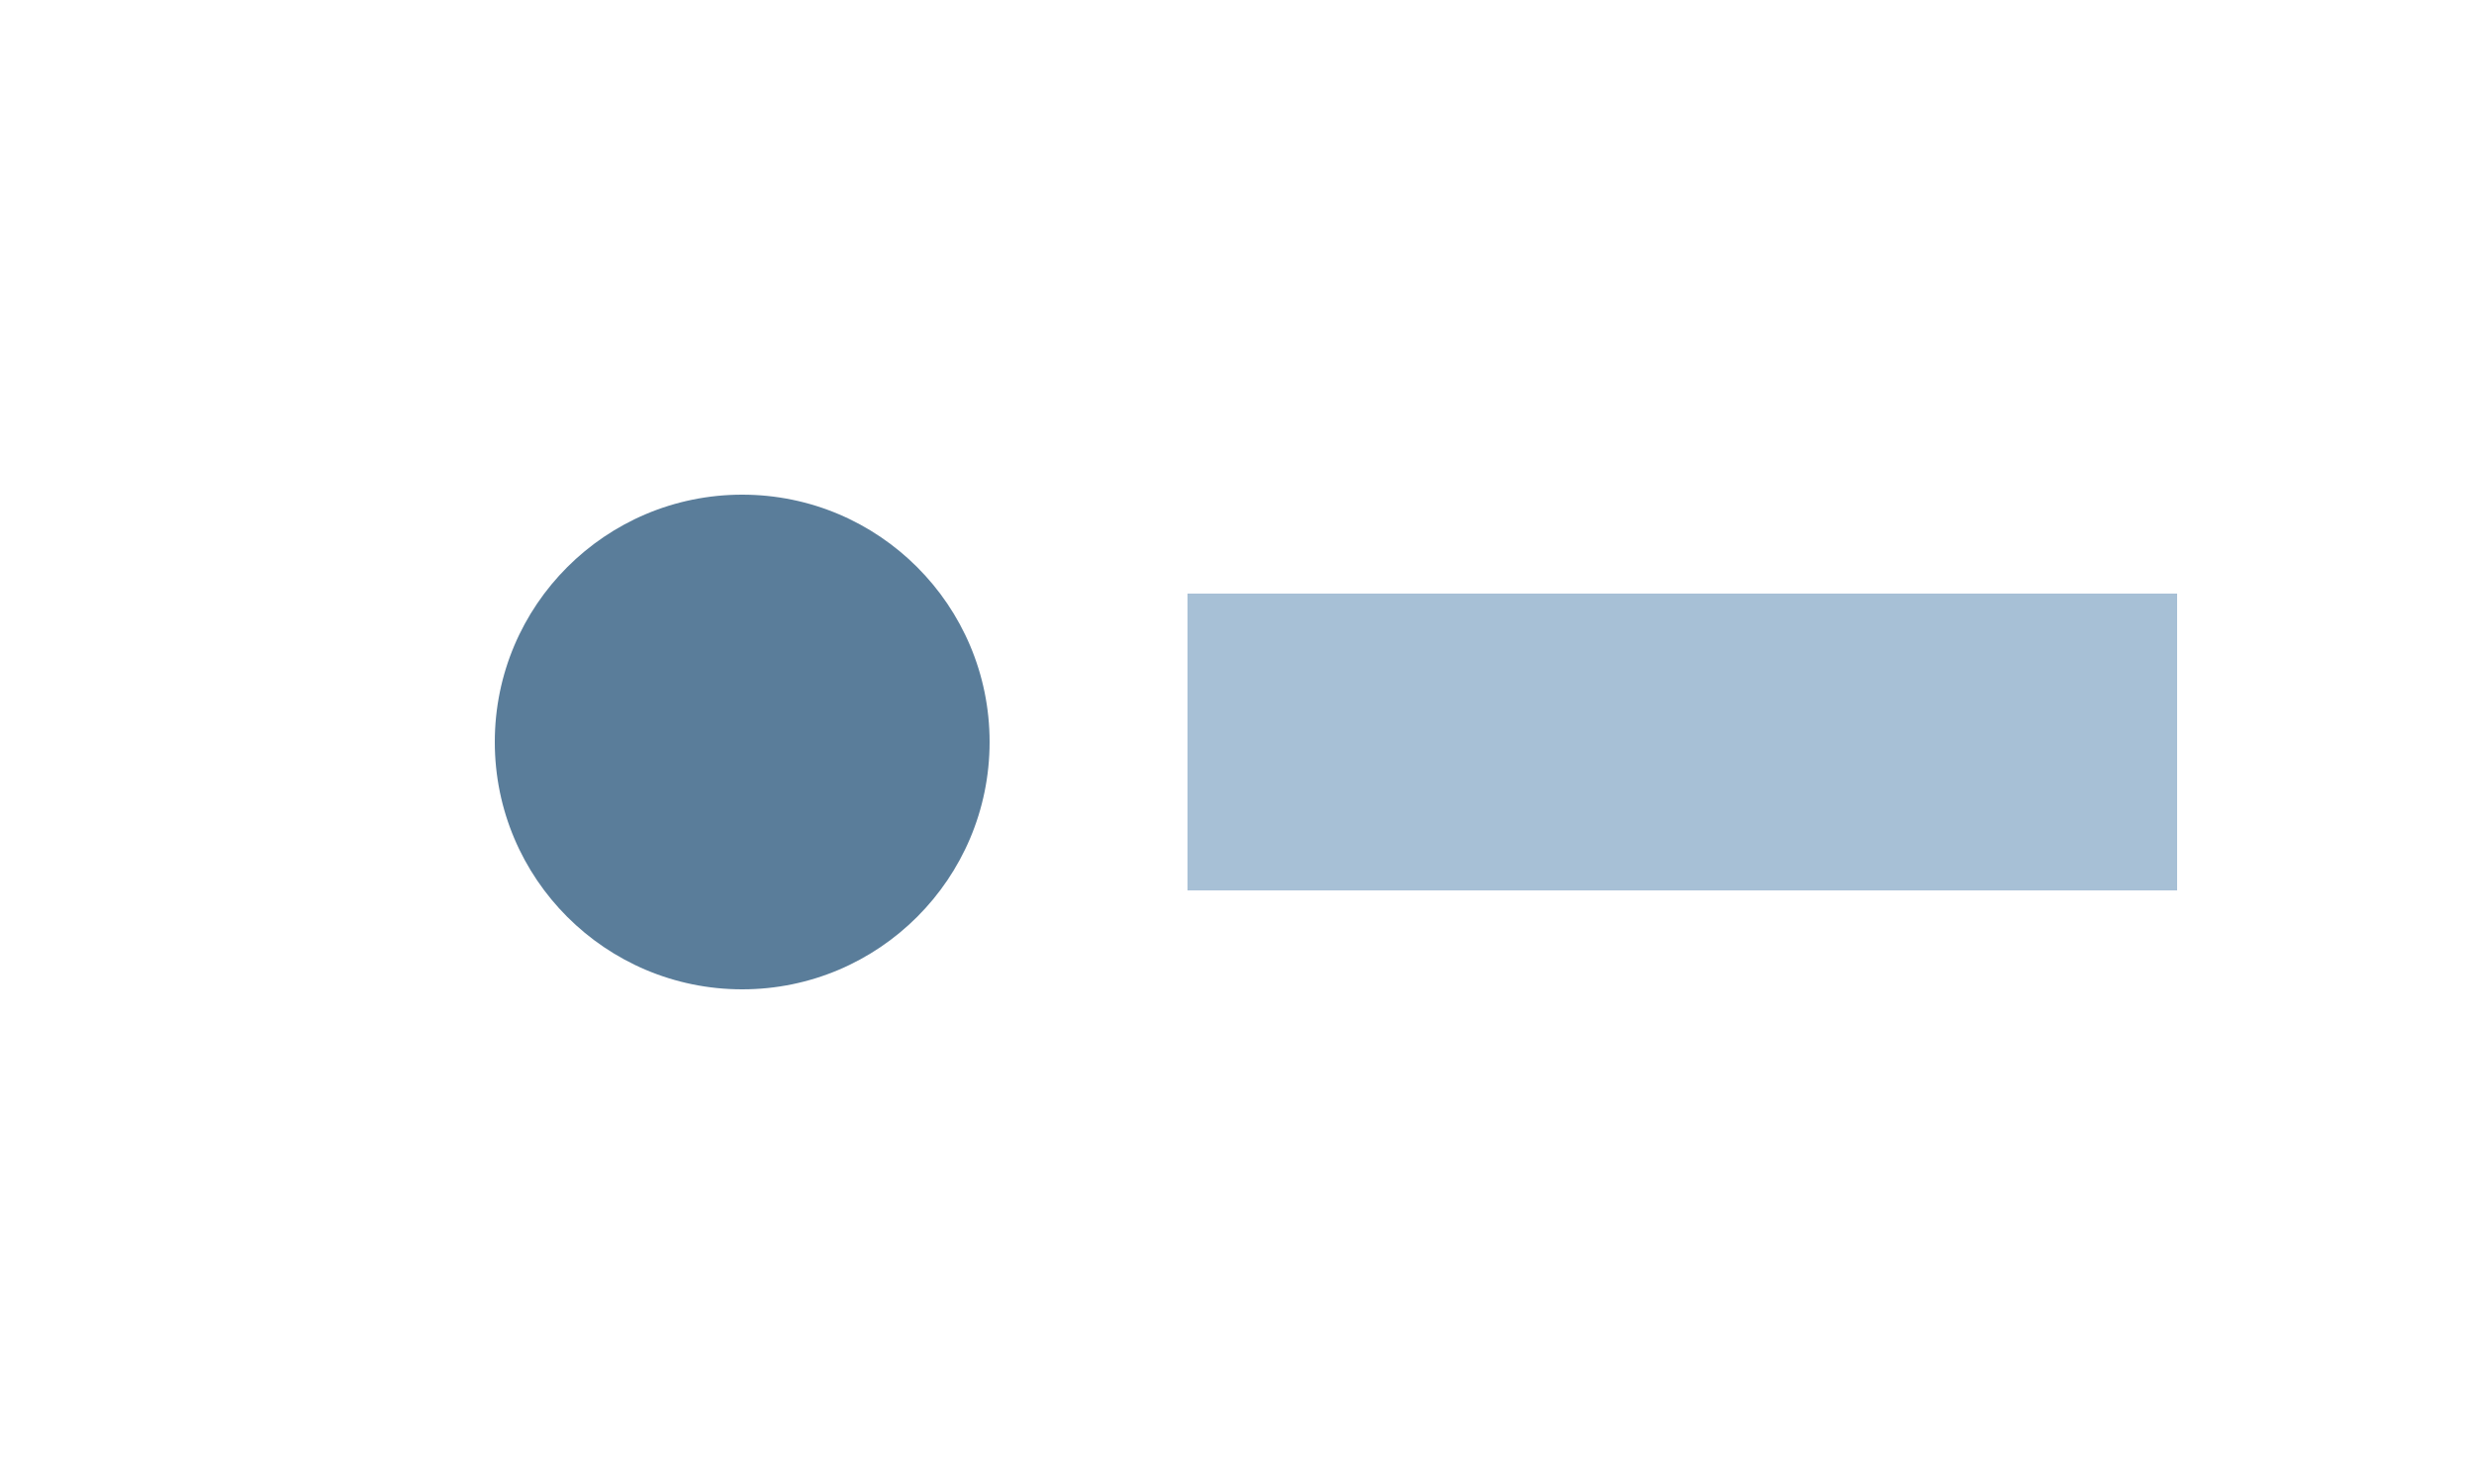 <svg xmlns="http://www.w3.org/2000/svg" viewBox="0 0 500 300"><path fill="#fff" d="M0 0h500v300H0z"/><circle cx="150" cy="150" r="50" fill="#5A7D9A"/><path fill="#A7C0D6" d="M240 120h200v60H240z"/></svg>